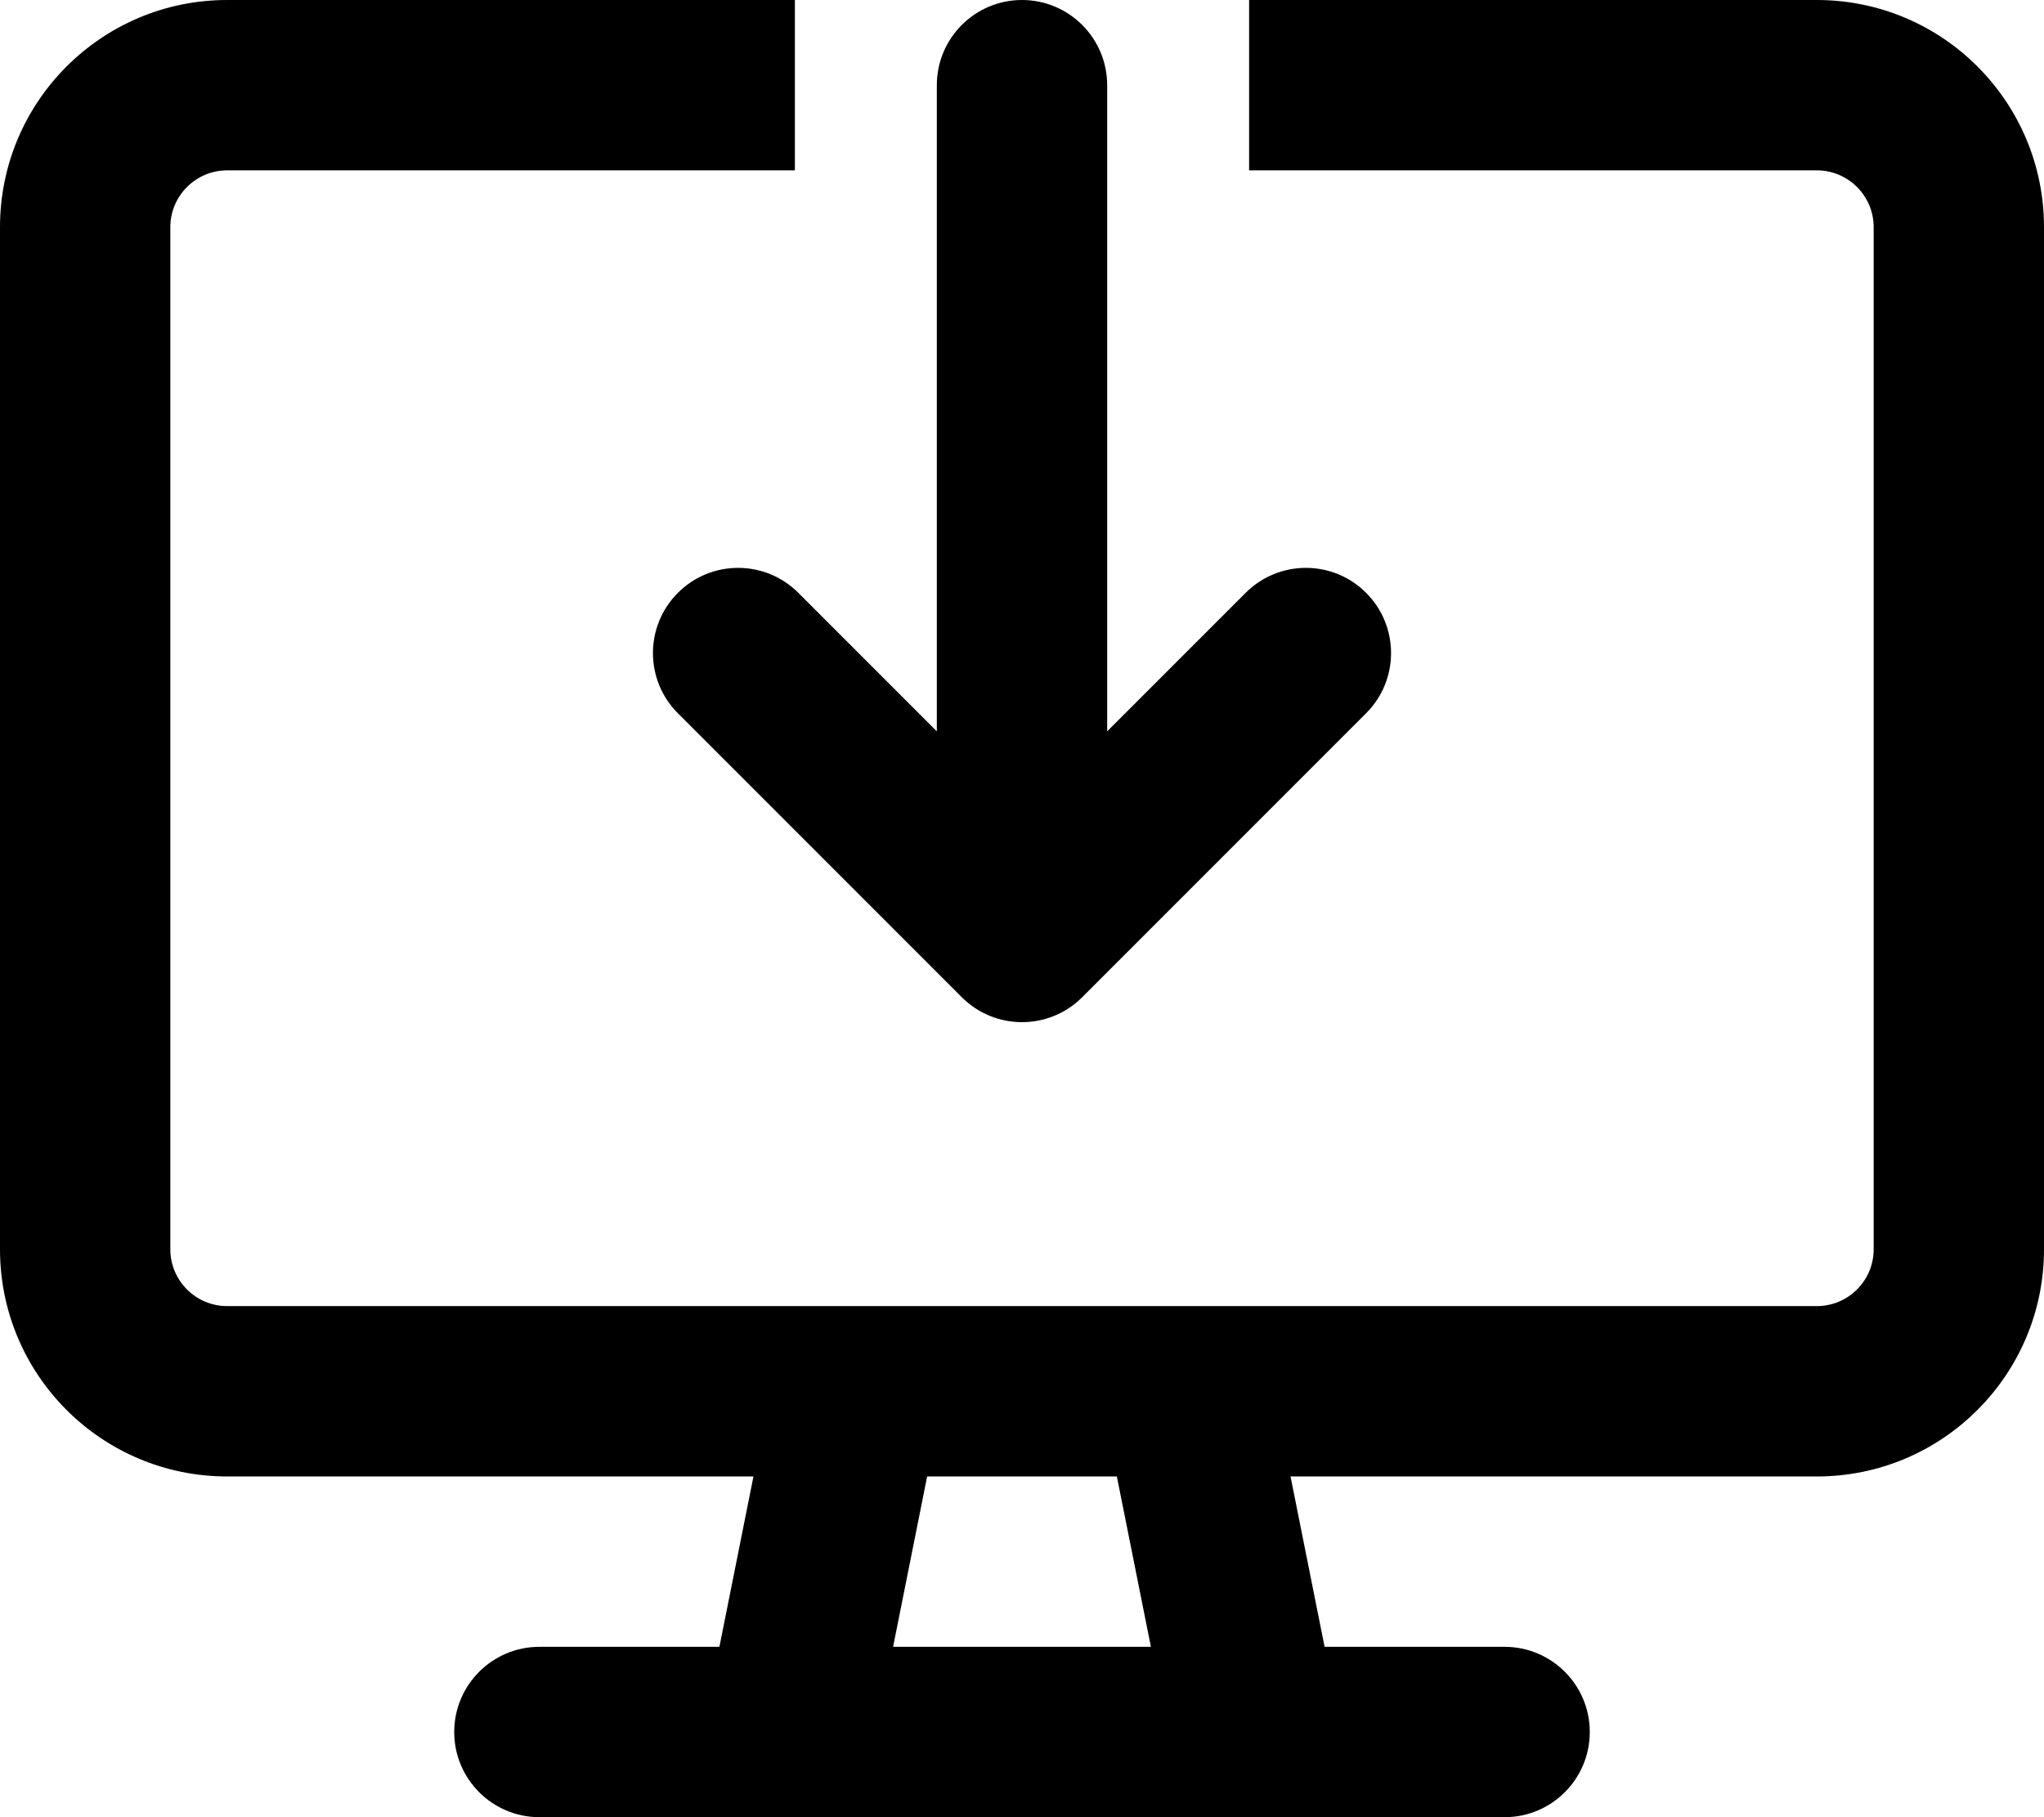 <svg xmlns="http://www.w3.org/2000/svg" viewBox="0 0 576 512"><!-- Font Awesome Pro 6.0.0-alpha2 by @fontawesome - https://fontawesome.com License - https://fontawesome.com/license (Commercial License) --><path d="M191.031 167.031C181.656 176.406 181.656 191.594 191.031 200.969L271.031 280.969C280.406 290.344 295.594 290.344 304.969 280.969L384.969 200.969C394.344 191.594 394.344 176.406 384.969 167.031S360.406 157.656 351.031 167.031L312 206.062V24C312 10.75 301.25 0 288 0S264 10.75 264 24V206.062L224.969 167.031C220.281 162.344 214.156 160 208 160S195.719 162.344 191.031 167.031ZM512 0H352V48H512C520.822 48 528 55.178 528 64V352C528 360.822 520.822 368 512 368H64C55.178 368 48 360.822 48 352V64C48 55.178 55.178 48 64 48H224V0H64C28.654 0 0 28.654 0 64V352C0 387.346 28.654 416 64 416H212.328L202.729 464H152C138.75 464 128 474.75 128 488S138.75 512 152 512H424C437.25 512 448 501.25 448 488S437.25 464 424 464H373.271L363.672 416H512C547.346 416 576 387.346 576 352V64C576 28.654 547.346 0 512 0ZM251.672 464L261.271 416H314.729L324.328 464H251.672Z"/></svg>